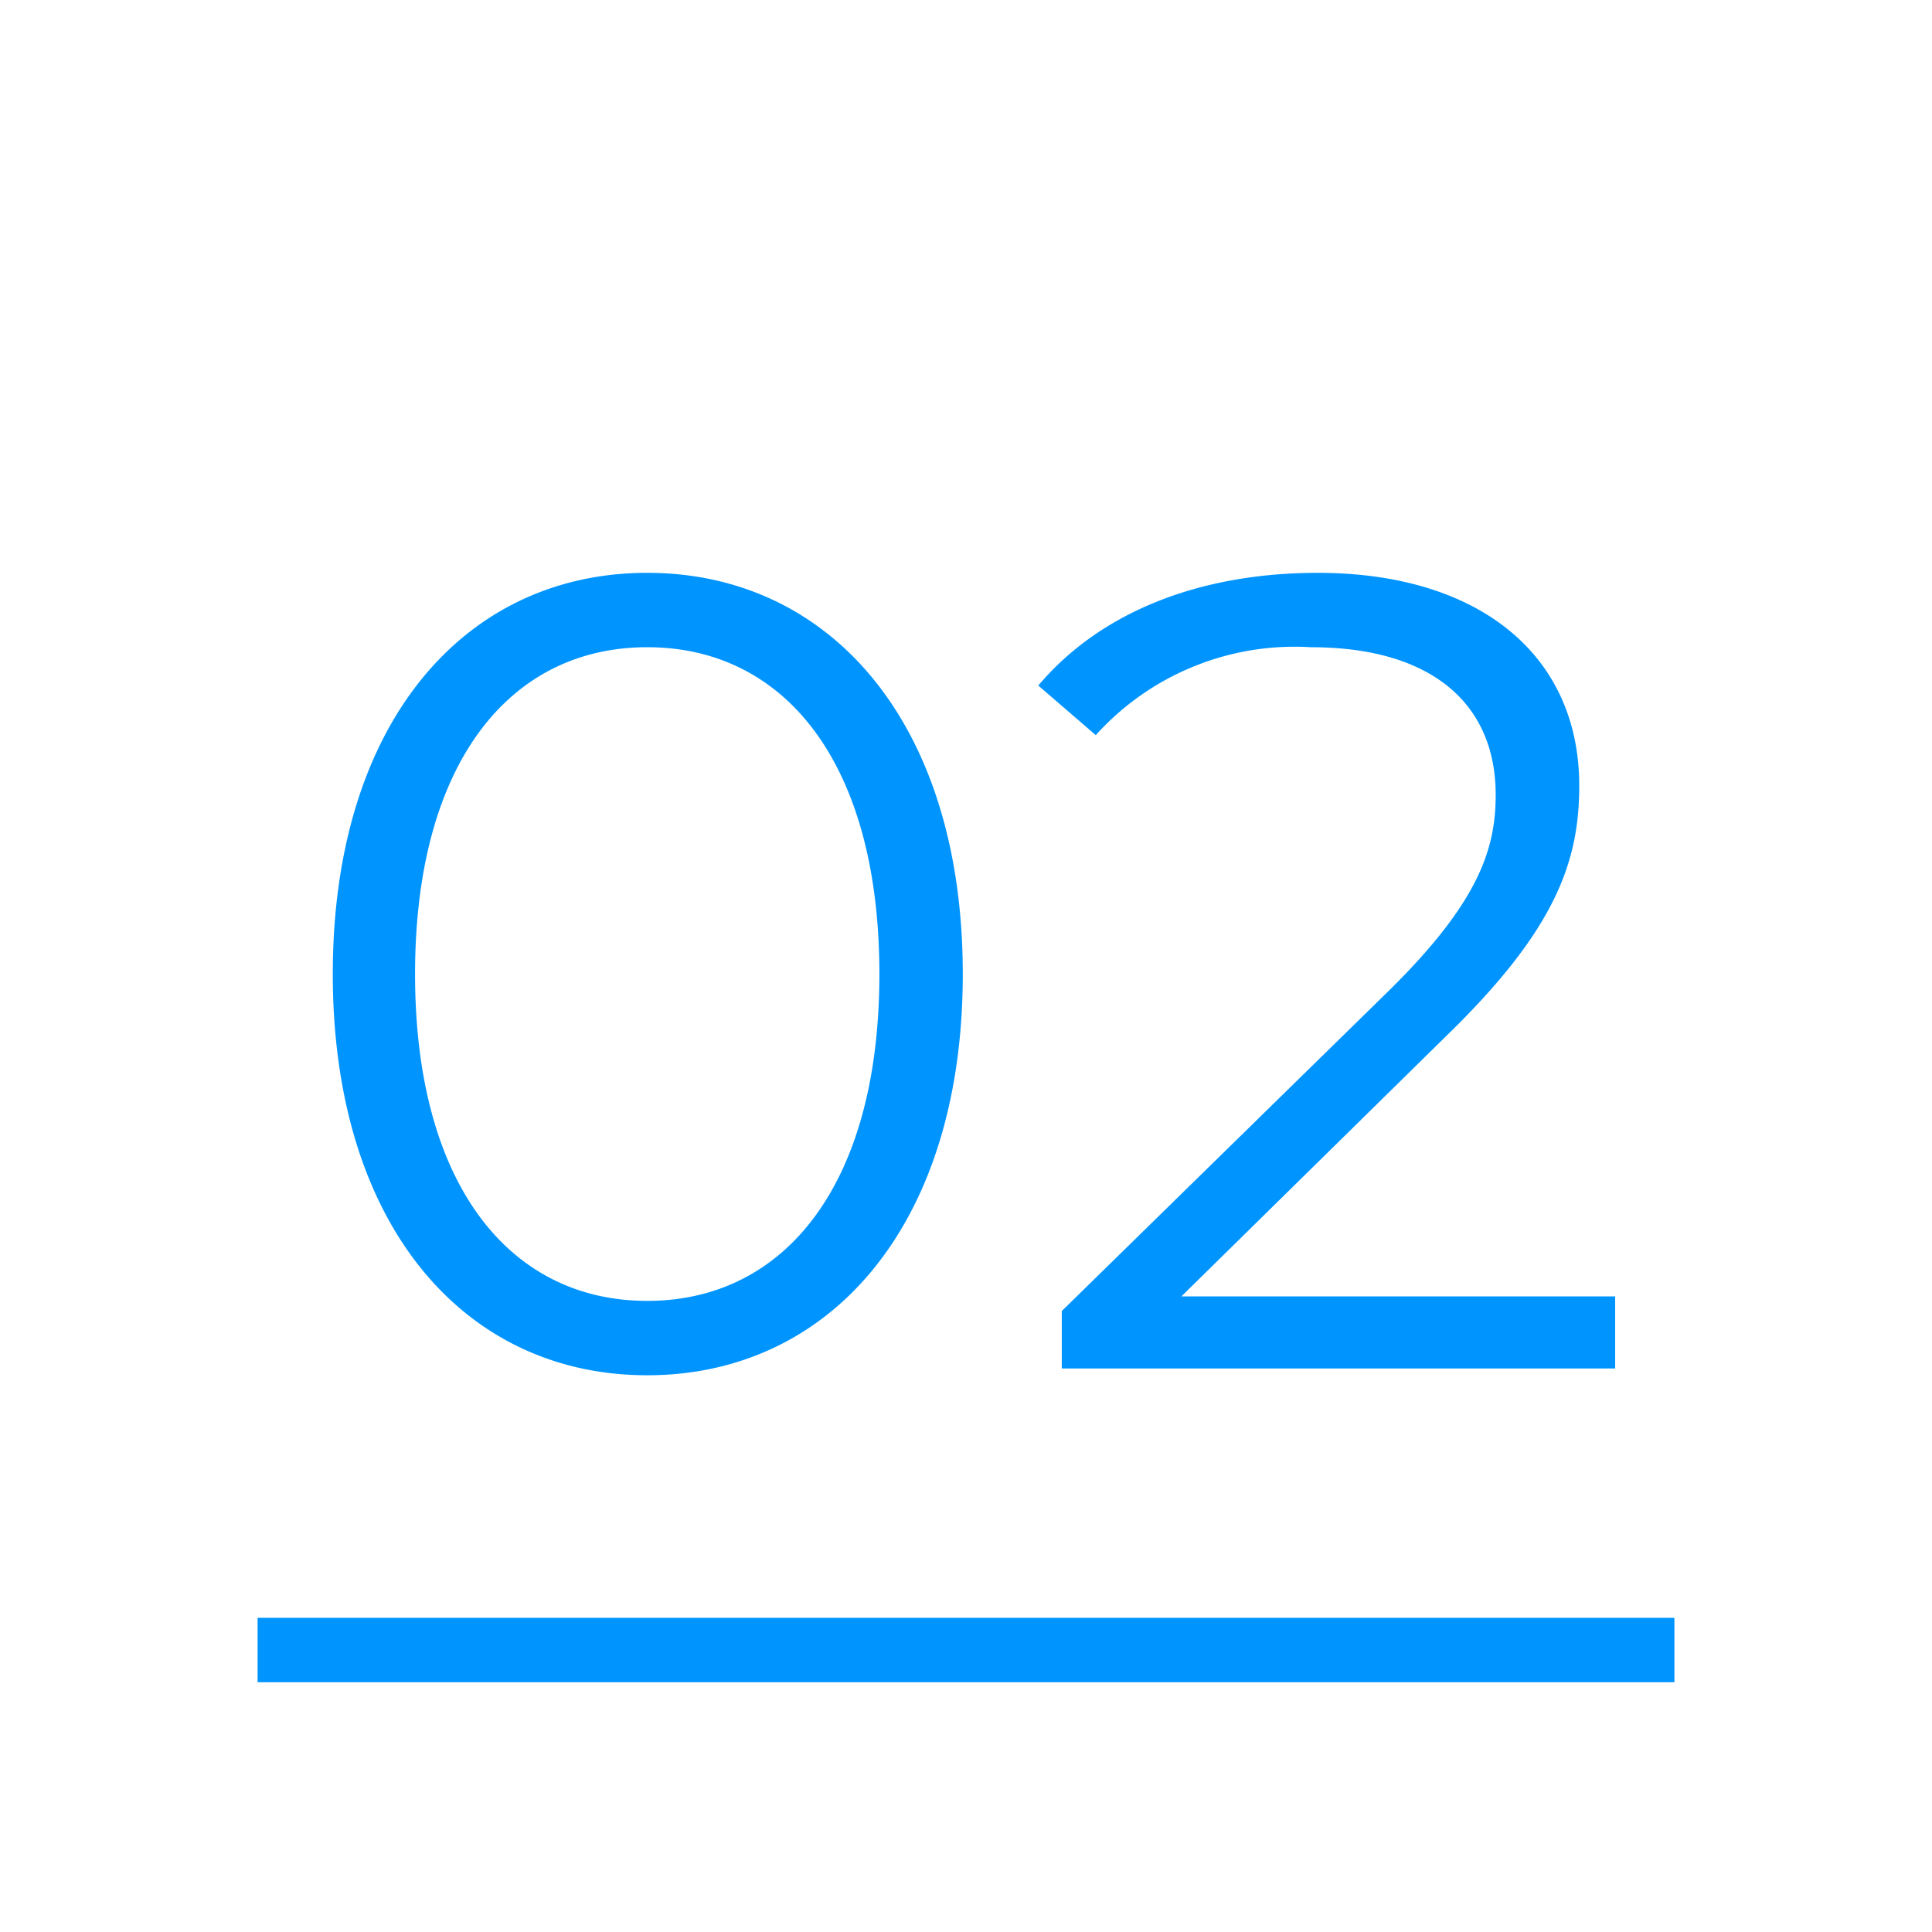 <?xml version="1.0" encoding="UTF-8"?> <svg xmlns="http://www.w3.org/2000/svg" xmlns:xlink="http://www.w3.org/1999/xlink" width="60" height="60" viewBox="0 0 60 60"><defs><clipPath id="clip-Icon-cabinet-engagements-_2"><rect width="60" height="60"></rect></clipPath></defs><g id="Icon-cabinet-engagements-_2" data-name="Icon-cabinet-engagements-#2" clip-path="url(#clip-Icon-cabinet-engagements-_2)"><path id="Tracé_9780" data-name="Tracé 9780" d="M-9.9.21c5.67,0,9.8-4.655,9.8-12.46s-4.13-12.46-9.8-12.46-9.765,4.655-9.765,12.46S-15.575.21-9.9.21Zm0-2.31c-4.27,0-7.21-3.605-7.21-10.15S-14.175-22.4-9.9-22.4s7.21,3.6,7.21,10.15S-5.635-2.1-9.9-2.1Zm16.59-.14,8.33-8.19c3.29-3.22,4.025-5.32,4.025-7.665,0-4.095-3.15-6.615-8.12-6.615-3.745,0-6.79,1.26-8.68,3.5l1.785,1.54A8.318,8.318,0,0,1,10.71-22.4c3.745,0,5.74,1.75,5.74,4.585,0,1.68-.525,3.325-3.29,6.055L2.975-1.785V0H20.16V-2.24Z" transform="translate(30 42.5)" fill="#0094ff"></path><path id="Tracé_9782" data-name="Tracé 9782" d="M0,0H44" transform="translate(8 51.243)" fill="none" stroke="#0094ff" stroke-width="2"></path></g></svg> 